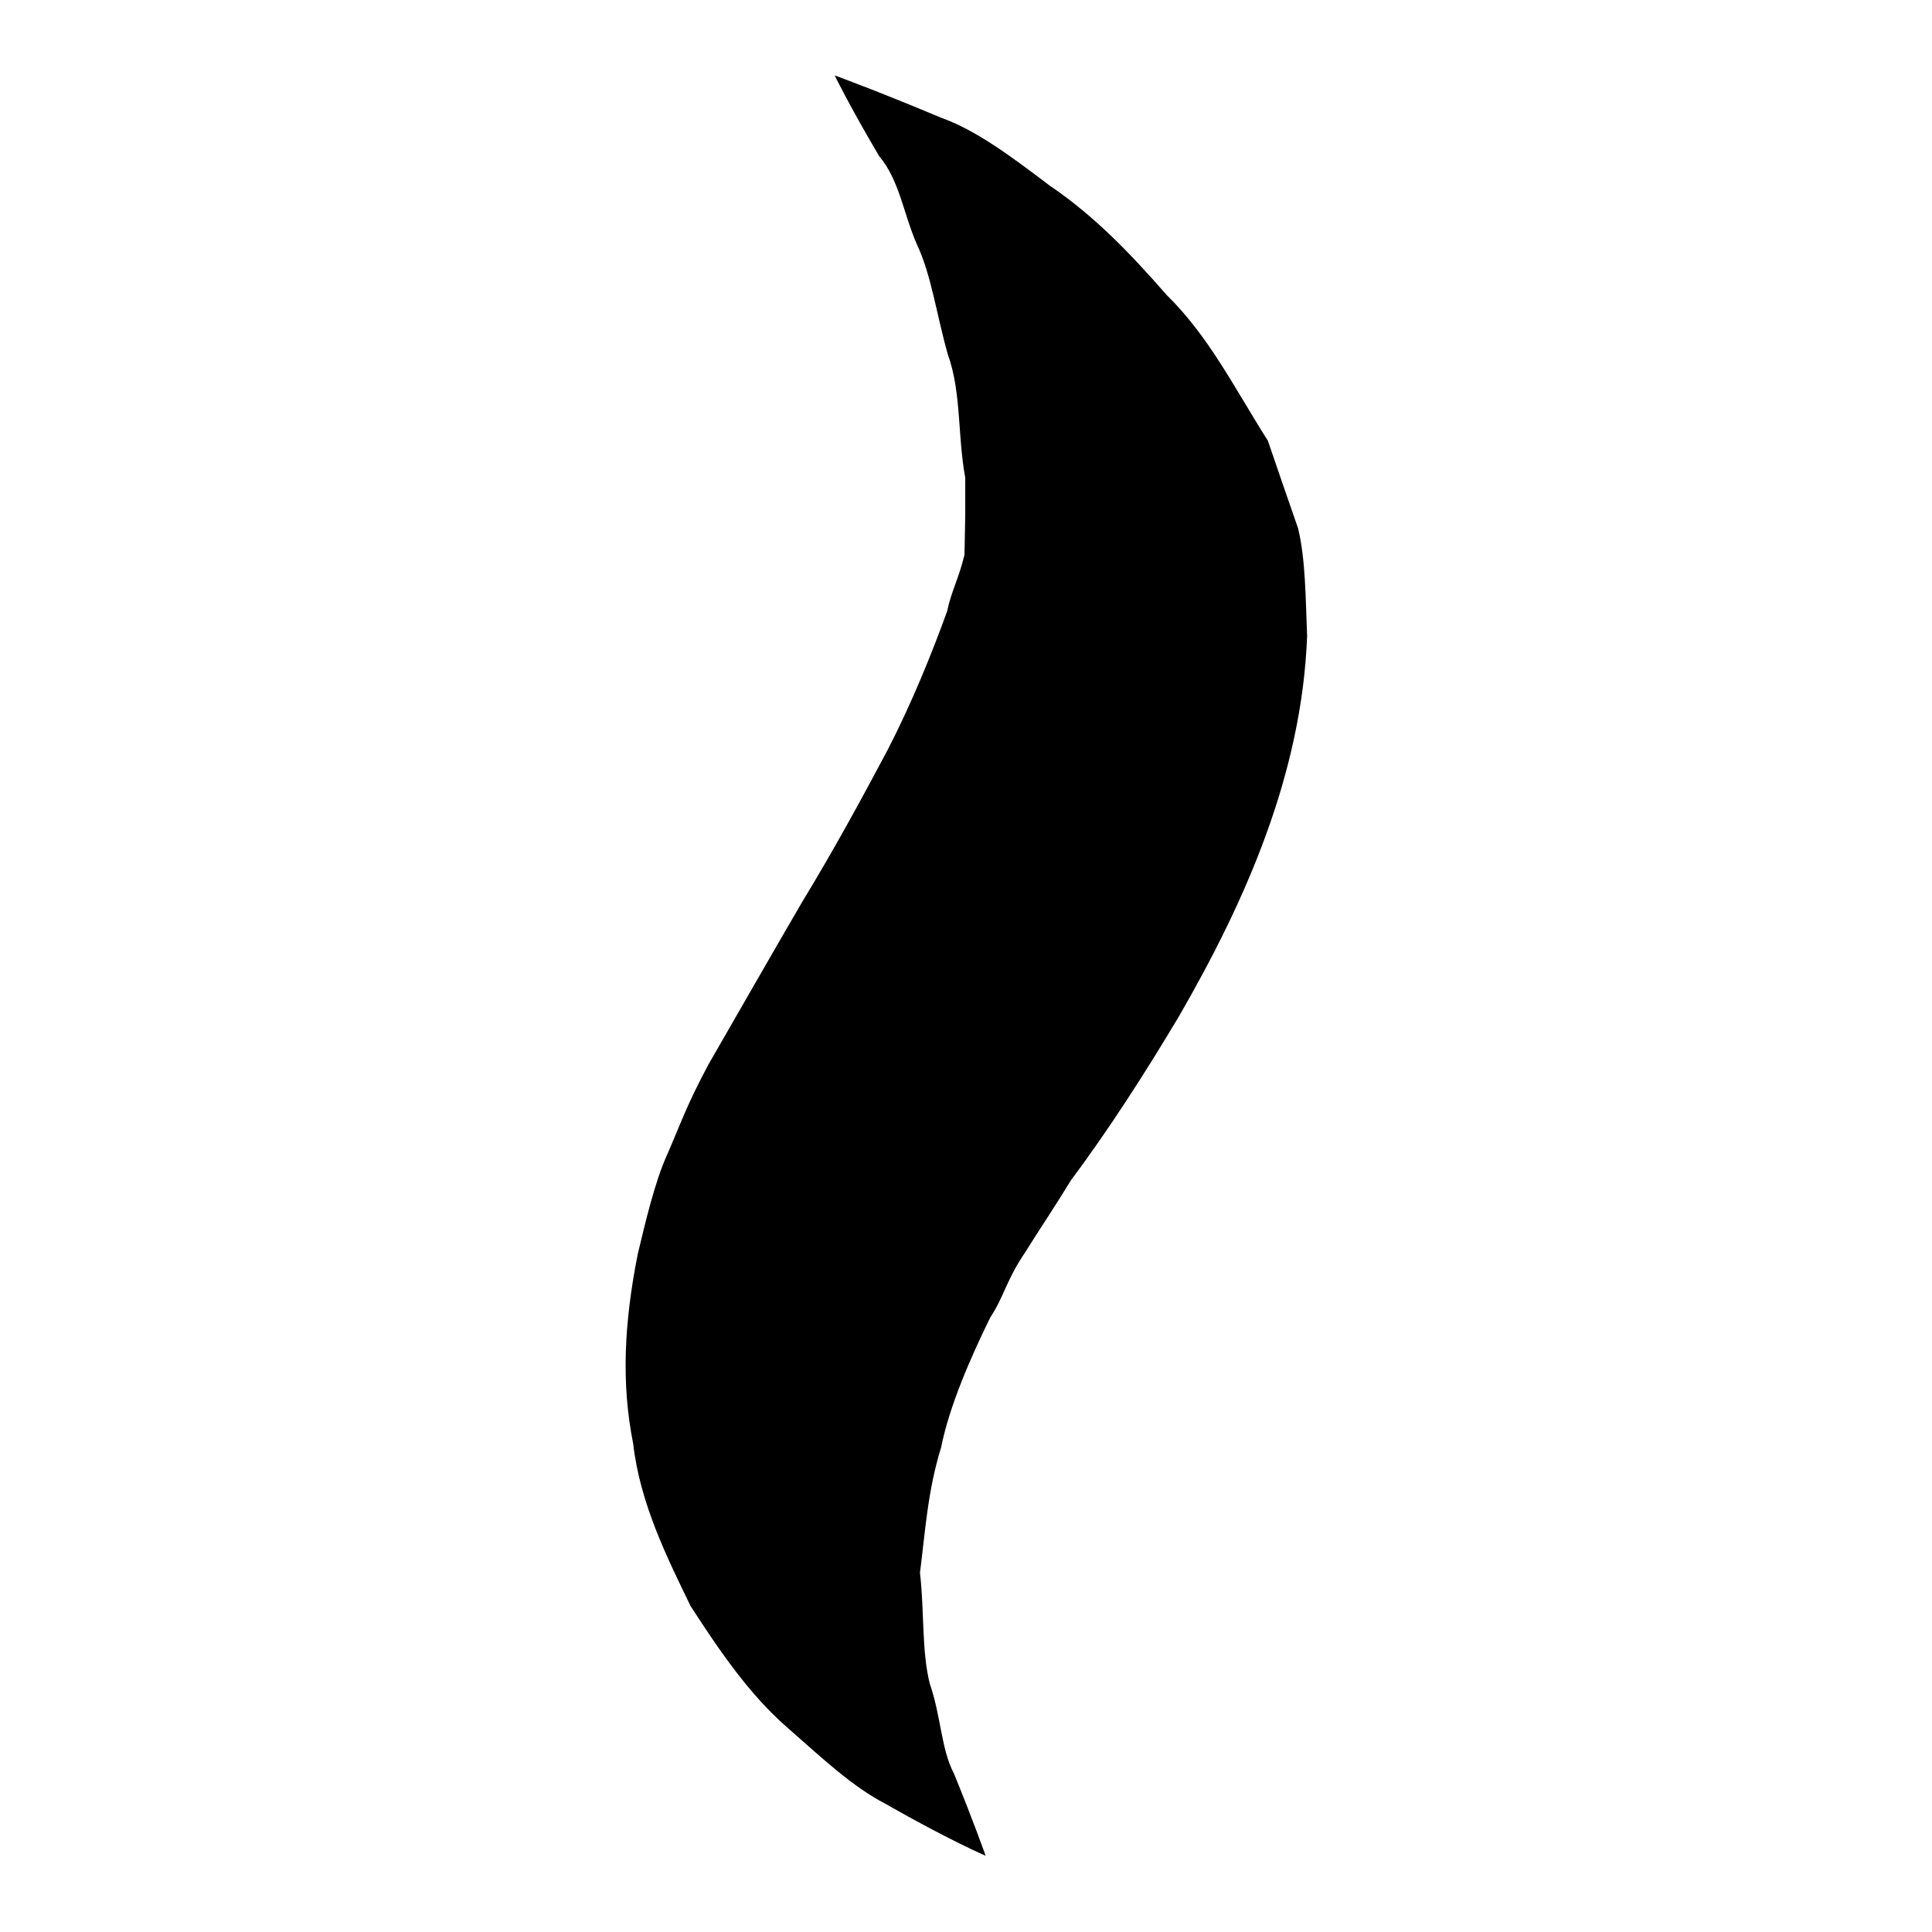 <?xml version="1.0" encoding="utf-8"?>
<!-- Svg Vector Icons : http://www.onlinewebfonts.com/icon -->
<!DOCTYPE svg PUBLIC "-//W3C//DTD SVG 1.1//EN" "http://www.w3.org/Graphics/SVG/1.1/DTD/svg11.dtd">
<svg version="1.1" xmlns="http://www.w3.org/2000/svg" xmlns:xlink="http://www.w3.org/1999/xlink" x="0px" y="0px" viewBox="0 0 256 256" enable-background="new 0 0 256 256" xml:space="preserve">
<g><g><path fill="#000000" d="M110.6,10c0,0,5.3,1.9,14.1,5.6c4.5,1.6,9,4.9,14.4,9c5.9,4,10.6,8.9,15.5,14.5c5.6,5.5,8.9,12.2,13.4,19.3c1.3,3.8,2.6,7.6,4,11.6c1,4.1,1,9.4,1.2,14.3c-0.7,18.2-8.1,35-17,50.4c-4.6,7.7-9.3,15-14.3,21.7c-2,3.3-4.1,6.4-6.1,9.6c-2.5,3.7-2.7,5.7-4.6,8.6c-2.6,5.3-5.4,11.7-6.5,17.2c-1.8,5.8-2.1,11.2-2.8,16.6c0.6,5.1,0.2,10.3,1.3,14.7c1.5,4.3,1.5,8.7,3.2,11.9c2.7,6.6,4.2,10.9,4.2,10.9s-4.9-2.1-13.3-6.9c-4.4-2.3-8.2-5.9-13.1-10.2c-4.8-4.2-8.7-9.8-12.7-16c-3.1-6.4-6.7-13.6-7.6-21.5c-1.6-8-1.2-16,0.6-25.1c1-4.2,2.3-9.7,3.9-13.2c1.8-4.1,2.5-6.4,5.5-12c4.1-7.1,8.2-14.3,12.4-21.5c4.2-6.9,7.9-13.7,11.3-20.1c3.3-6.4,5.9-12.9,7.9-18.4c0.5-2.5,1.6-4.5,2.3-7.5l0.1-5.3l0-2.6l0-1.3l0-0.7l0-0.3l0-0.1c-0.3-1.2,0.4,1.5,0.3,1.3l-0.1-0.2c-1.3-5.9-0.6-12.1-2.5-17.3c-1.5-5.3-2.2-10.6-4.1-14.6c-1.8-4.1-2.3-8.5-5-11.7C112.6,14.1,110.6,10,110.6,10z"/></g></g>
</svg>